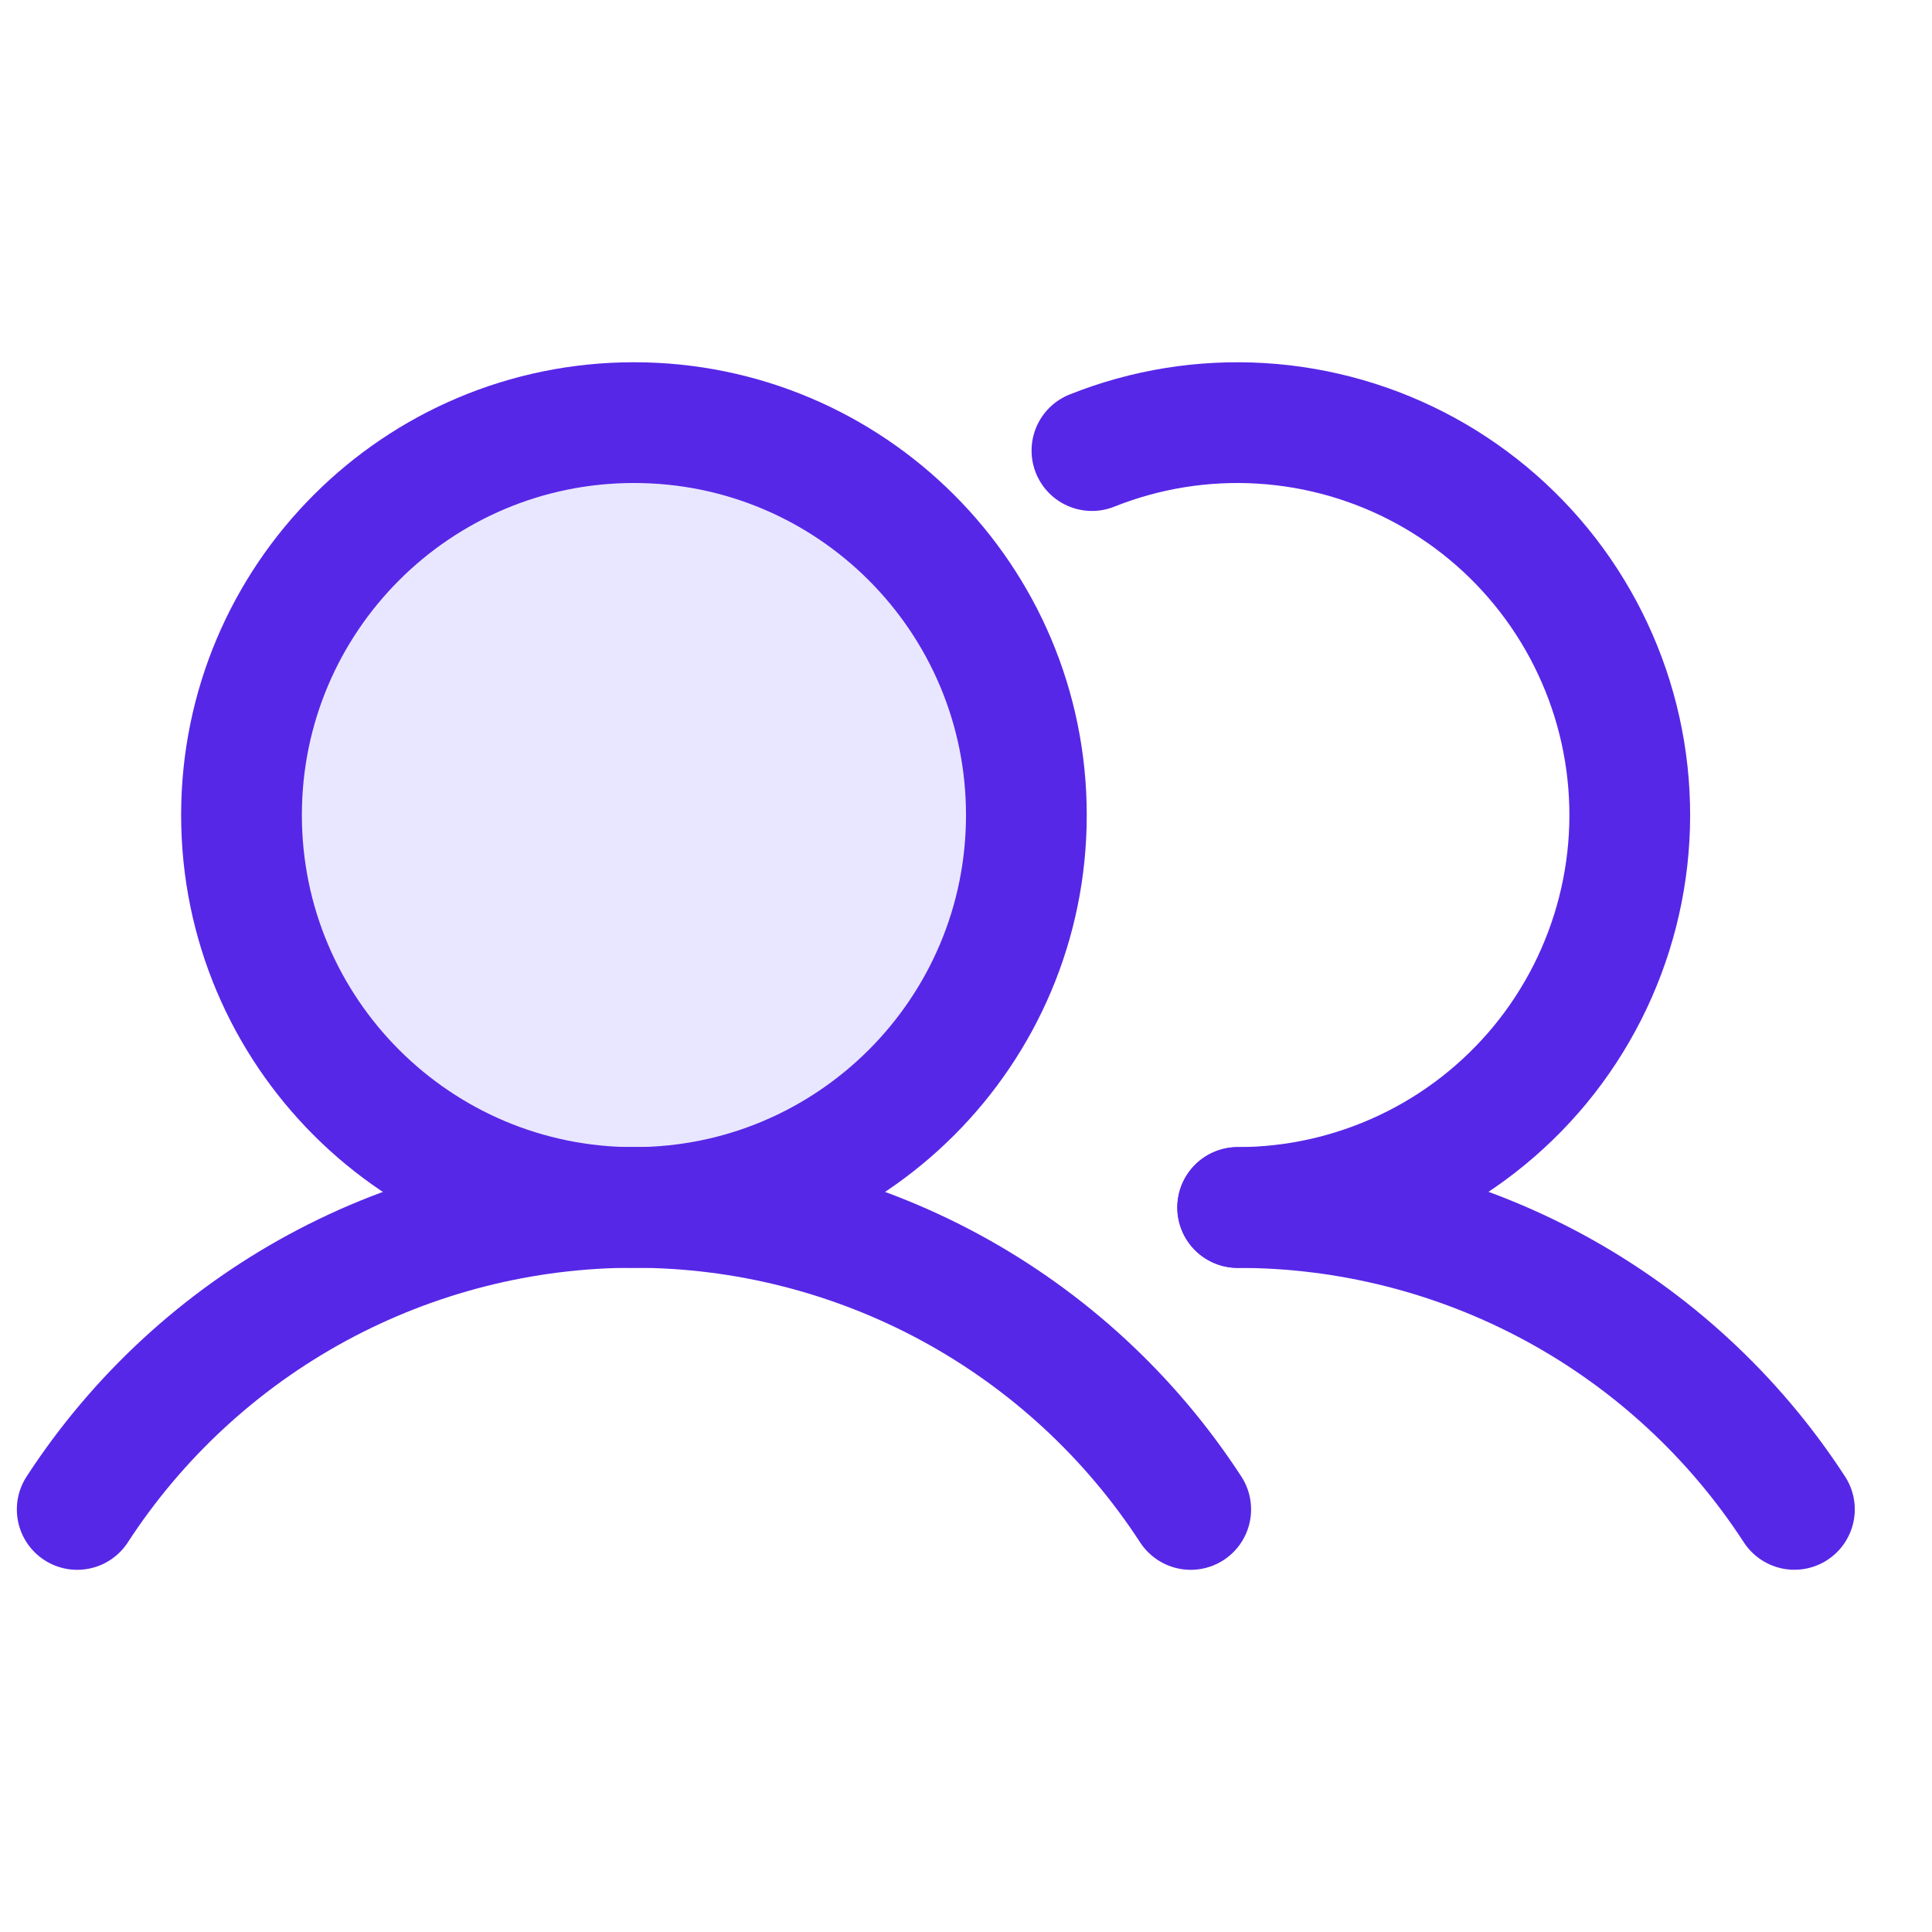 <svg width="32" height="32" viewBox="0 0 32 32" fill="none" xmlns="http://www.w3.org/2000/svg">
<g clip-path="url(#clip0_40012712_4996)">
<path d="M10.5 20C14.09 20 17 17.09 17 13.5C17 9.91 14.09 7 10.5 7C6.91 7 4 9.91 4 13.5C4 17.09 6.91 20 10.5 20Z" fill="#E9E7FF" stroke="#5727E7" stroke-width="2" stroke-linecap="round" stroke-linejoin="round"/>
<path d="M1.279 25.001C2.278 23.465 3.645 22.203 5.255 21.329C6.865 20.456 8.668 19.998 10.501 19.998C12.333 19.998 14.136 20.456 15.746 21.329C17.356 22.203 18.723 23.465 19.722 25.001" stroke="#5727E7" stroke-width="2" stroke-linecap="round" stroke-linejoin="round"/>
<path d="M20.5 20C22.332 19.999 24.135 20.456 25.746 21.329C27.356 22.202 28.723 23.464 29.721 25" stroke="#5727E7" stroke-width="2" stroke-linecap="round" stroke-linejoin="round"/>
<path d="M18.086 7.463C18.975 7.108 19.932 6.954 20.887 7.012C21.843 7.07 22.773 7.338 23.613 7.797C24.453 8.257 25.181 8.896 25.745 9.669C26.309 10.443 26.696 11.331 26.877 12.271C27.058 13.211 27.029 14.18 26.792 15.107C26.555 16.035 26.117 16.898 25.508 17.637C24.898 18.375 24.134 18.97 23.268 19.378C22.402 19.787 21.457 19.999 20.5 20" stroke="#5727E7" stroke-width="2" stroke-linecap="round" stroke-linejoin="round"/>
</g>
<defs>
<clipPath id="clip0_40012712_4996">
<rect width="32" height="32" fill="white"/>
</clipPath>
</defs>
</svg>
